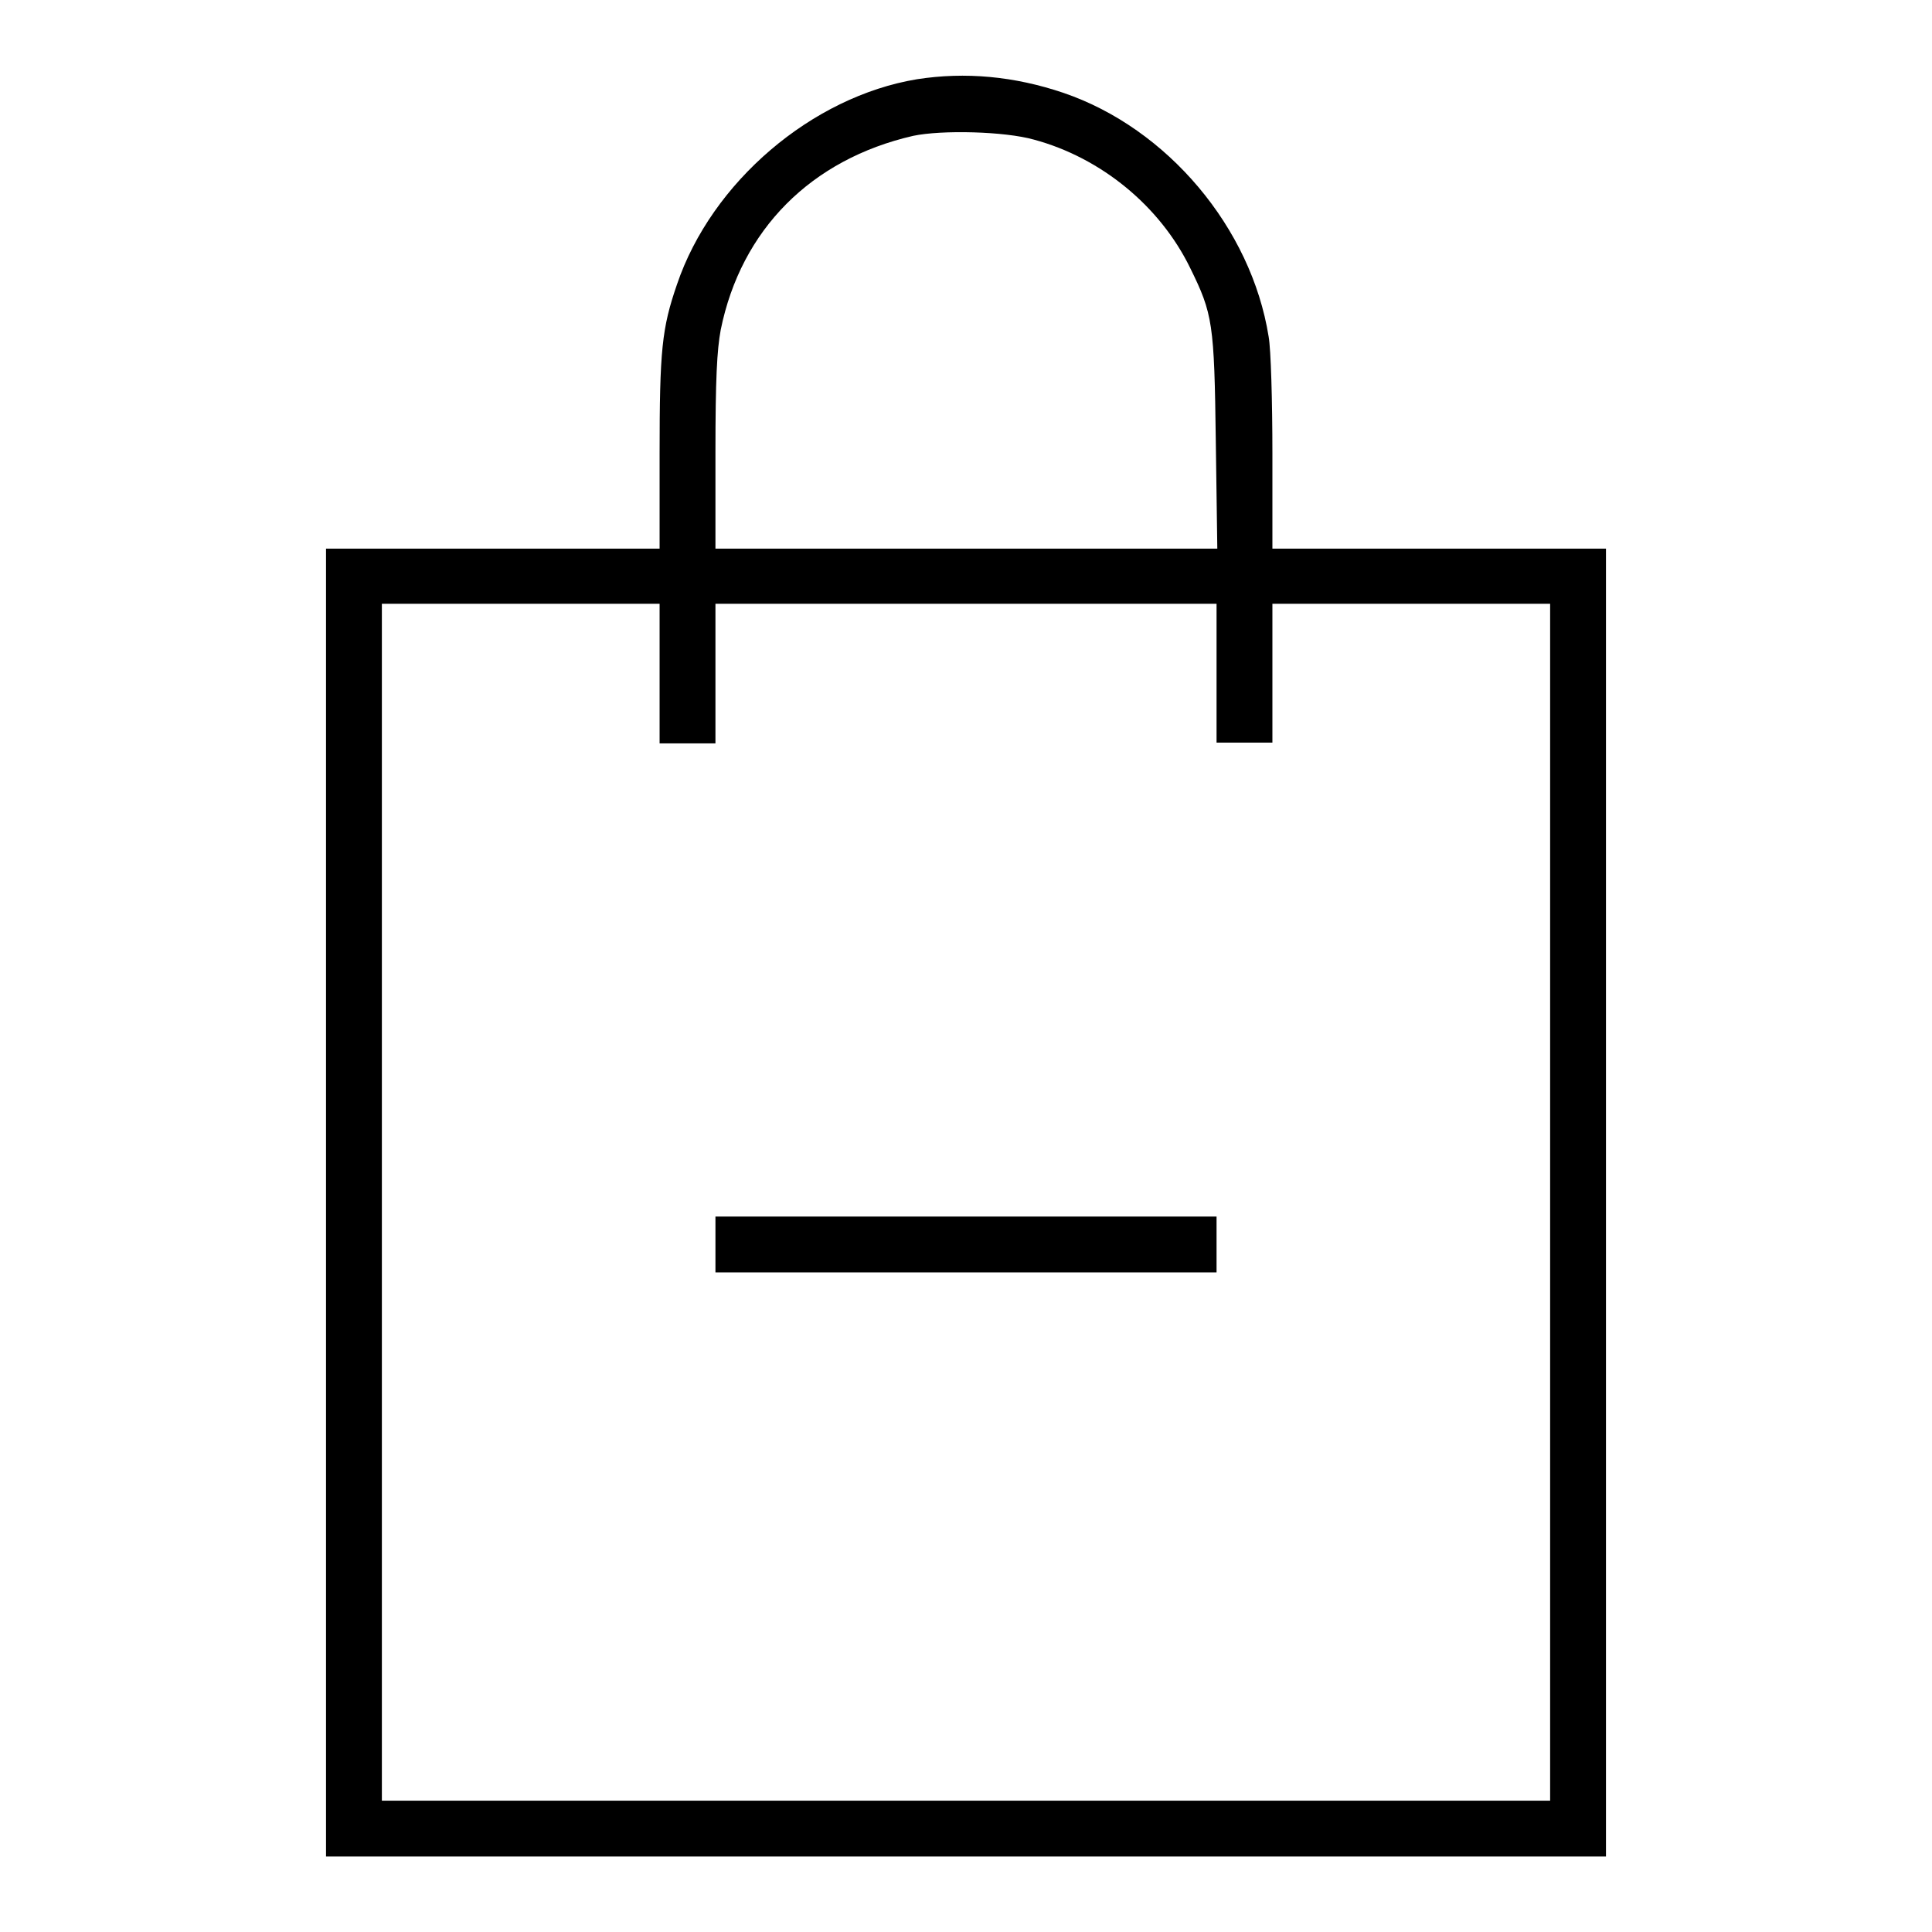 <?xml version="1.0" encoding="utf-8"?>
<!-- Svg Vector Icons : http://www.onlinewebfonts.com/icon -->
<!DOCTYPE svg PUBLIC "-//W3C//DTD SVG 1.1//EN" "http://www.w3.org/Graphics/SVG/1.1/DTD/svg11.dtd">
<svg version="1.1" xmlns="http://www.w3.org/2000/svg" xmlns:xlink="http://www.w3.org/1999/xlink" x="0px" y="0px" viewBox="0 0 256 256" enable-background="new 0 0 256 256" xml:space="preserve">
<g><g><g><path fill="#000000" d="M121.5,10.5c-13.9,2.3-27.2,13.6-31.8,27.2c-2,5.8-2.3,8.7-2.3,22.4v12.6H65.3H43.2v86.7V246H128h84.8v-86.7V72.7h-22.1h-22.1V60.1c0-6.9-0.2-13.9-0.5-15.5c-2.3-14.4-13.4-27.6-27.2-32.3C134.4,10.1,127.9,9.5,121.5,10.5z M137,18.5c8.9,2.4,16.7,8.8,20.7,17c3,6.1,3.2,7.3,3.4,23l0.2,14.2H128H94.8V60c0-9.8,0.2-13.6,0.7-16.3c2.7-13.3,12-22.6,25.5-25.7C124.8,17.2,133.1,17.4,137,18.5z M87.4,89.3v9.2h3.7h3.7v-9.2V80H128h33.2v9.2v9.2h3.7h3.7v-9.2V80H187h18.4v79.3v79.3H128H50.6v-79.3V80H69h18.4V89.3z"/><path fill="#000000" d="M94.8,164.9v3.7H128h33.2v-3.7v-3.7H128H94.8V164.9z"/></g></g></g>
</svg>
